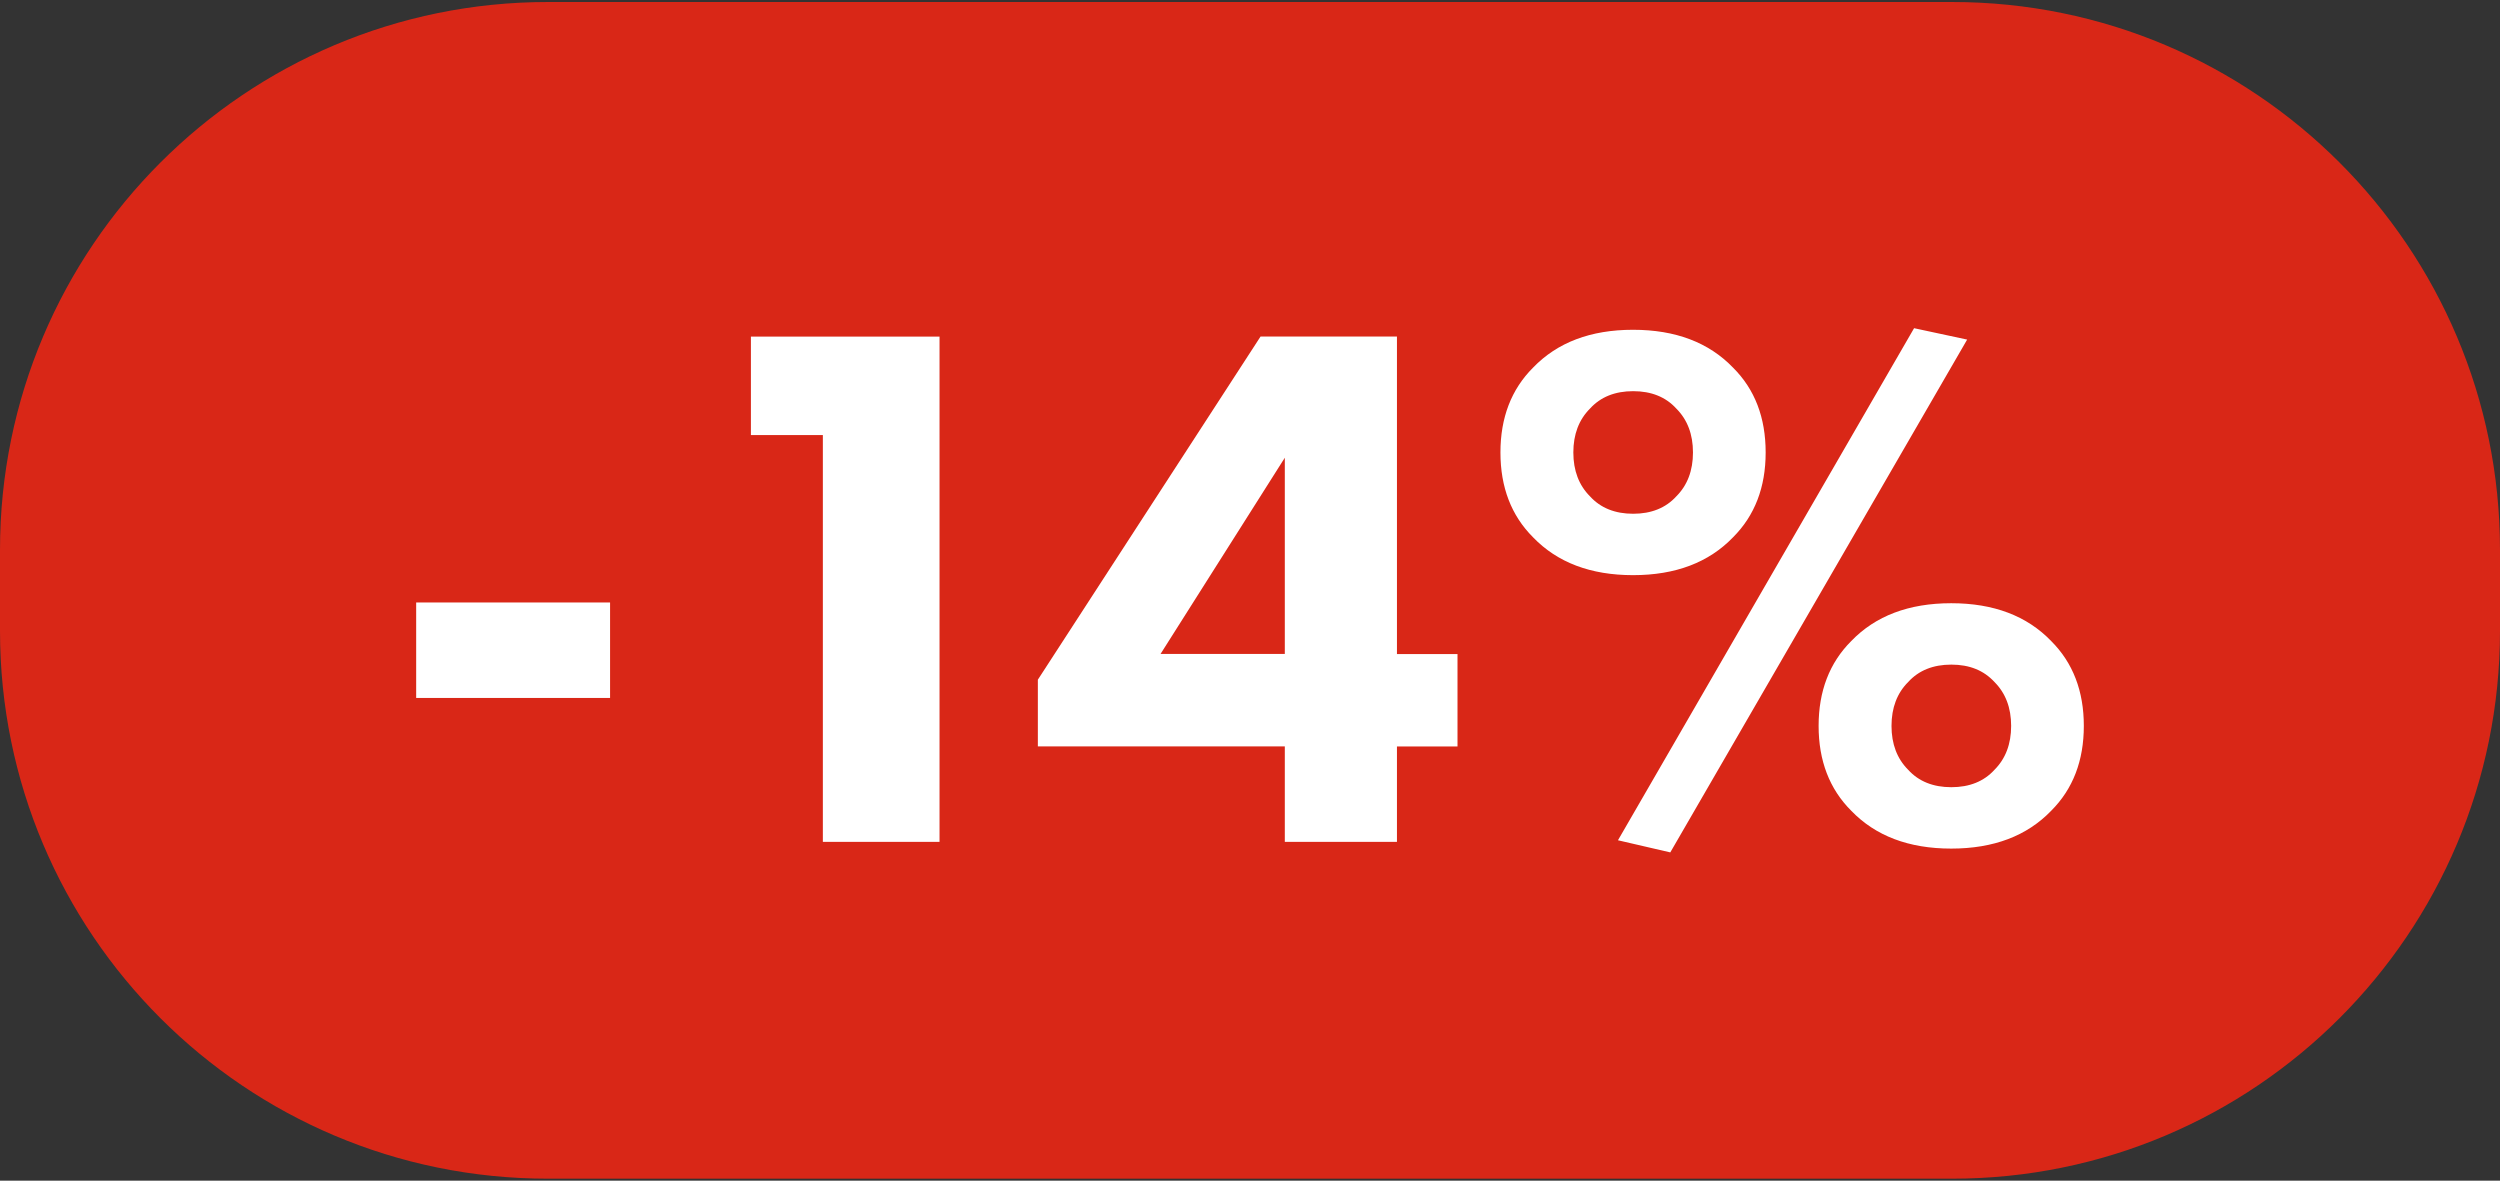 <?xml version="1.0" encoding="utf-8"?> <svg xmlns="http://www.w3.org/2000/svg" xmlns:xlink="http://www.w3.org/1999/xlink" version="1.1" id="Слой_1" x="0px" y="0px" width="2369.8px" height="1119.2px" viewBox="0 0 2369.8 1119.2" style="enable-background:new 0 0 2369.8 1119.2;" xml:space="preserve"><rect x="0" y="0" width="2369.8" height="1119.2" fill="#333333" stroke="none"/> <style type="text/css"> .st0{fill:#D92717;} .st1{fill:#FFFFFF;} </style> <path class="st0" d="M1850.4,1117.3h-1331C232.5,1117.3,0,884.8,0,597.9v-76.6C0,234.5,232.5,1.9,519.4,1.9h1331 c286.8,0,519.4,232.5,519.4,519.4v76.6C2369.8,884.8,2137.2,1117.3,1850.4,1117.3z"></path> <g> <path class="st1" d="M394.5,661.6v-90.5h183.8v90.5H394.5z"></path> <path class="st1" d="M780,798V412.4h-68.2v-93.3h178.8V798H780z"></path> <path class="st1" d="M1324.2,319.1v300.9h57.4v87.6h-57.4V798h-106.3v-90.5H983.8v-63.2l211.1-325.3H1324.2z M1100.1,619.9h117.8 v-186L1100.1,619.9z"></path> <path class="st1" d="M1673.7,428.9c0,33-10.3,59.8-30.9,80.4c-23,23.9-54.6,35.9-94.8,35.9c-40.2,0-71.8-12-94.8-35.9 c-20.6-20.6-30.9-47.4-30.9-80.4s10.3-59.8,30.9-80.4c23-23.9,54.6-35.9,94.8-35.9c40.2,0,71.8,12,94.8,35.9 C1663.5,369.1,1673.7,395.9,1673.7,428.9z M1548.1,370.8c-17.2,0-30.9,5.5-40.9,16.5c-10.5,10.5-15.8,24.4-15.8,41.6 c0,17.2,5.3,31.1,15.8,41.6c10,11,23.7,16.5,40.9,16.5c17.2,0,30.9-5.5,40.9-16.5c10.5-10.5,15.8-24.4,15.8-41.6 c0-17.2-5.3-31.1-15.8-41.6C1579,376.3,1565.3,370.8,1548.1,370.8z M1533.7,796.5l280.7-485.4l50.3,10.8L1583.3,808L1533.7,796.5z M1975.3,688.1c0,33-10.3,59.8-30.9,80.4c-23,23.9-54.6,35.9-94.8,35.9c-40.2,0-71.8-12-94.8-35.9c-20.6-20.6-30.9-47.4-30.9-80.4 s10.3-59.8,30.9-80.4c23-23.9,54.6-35.9,94.8-35.9c40.2,0,71.8,12,94.8,35.9C1965,628.3,1975.3,655.1,1975.3,688.1z M1849.7,630 c-17.2,0-30.9,5.5-40.9,16.5c-10.5,10.5-15.8,24.4-15.8,41.6c0,17.2,5.3,31.1,15.8,41.6c10,11,23.7,16.5,40.9,16.5 c17.2,0,30.9-5.5,40.9-16.5c10.5-10.5,15.8-24.4,15.8-41.6c0-17.2-5.3-31.1-15.8-41.6C1880.5,635.5,1866.9,630,1849.7,630z"></path> </g> </svg> 